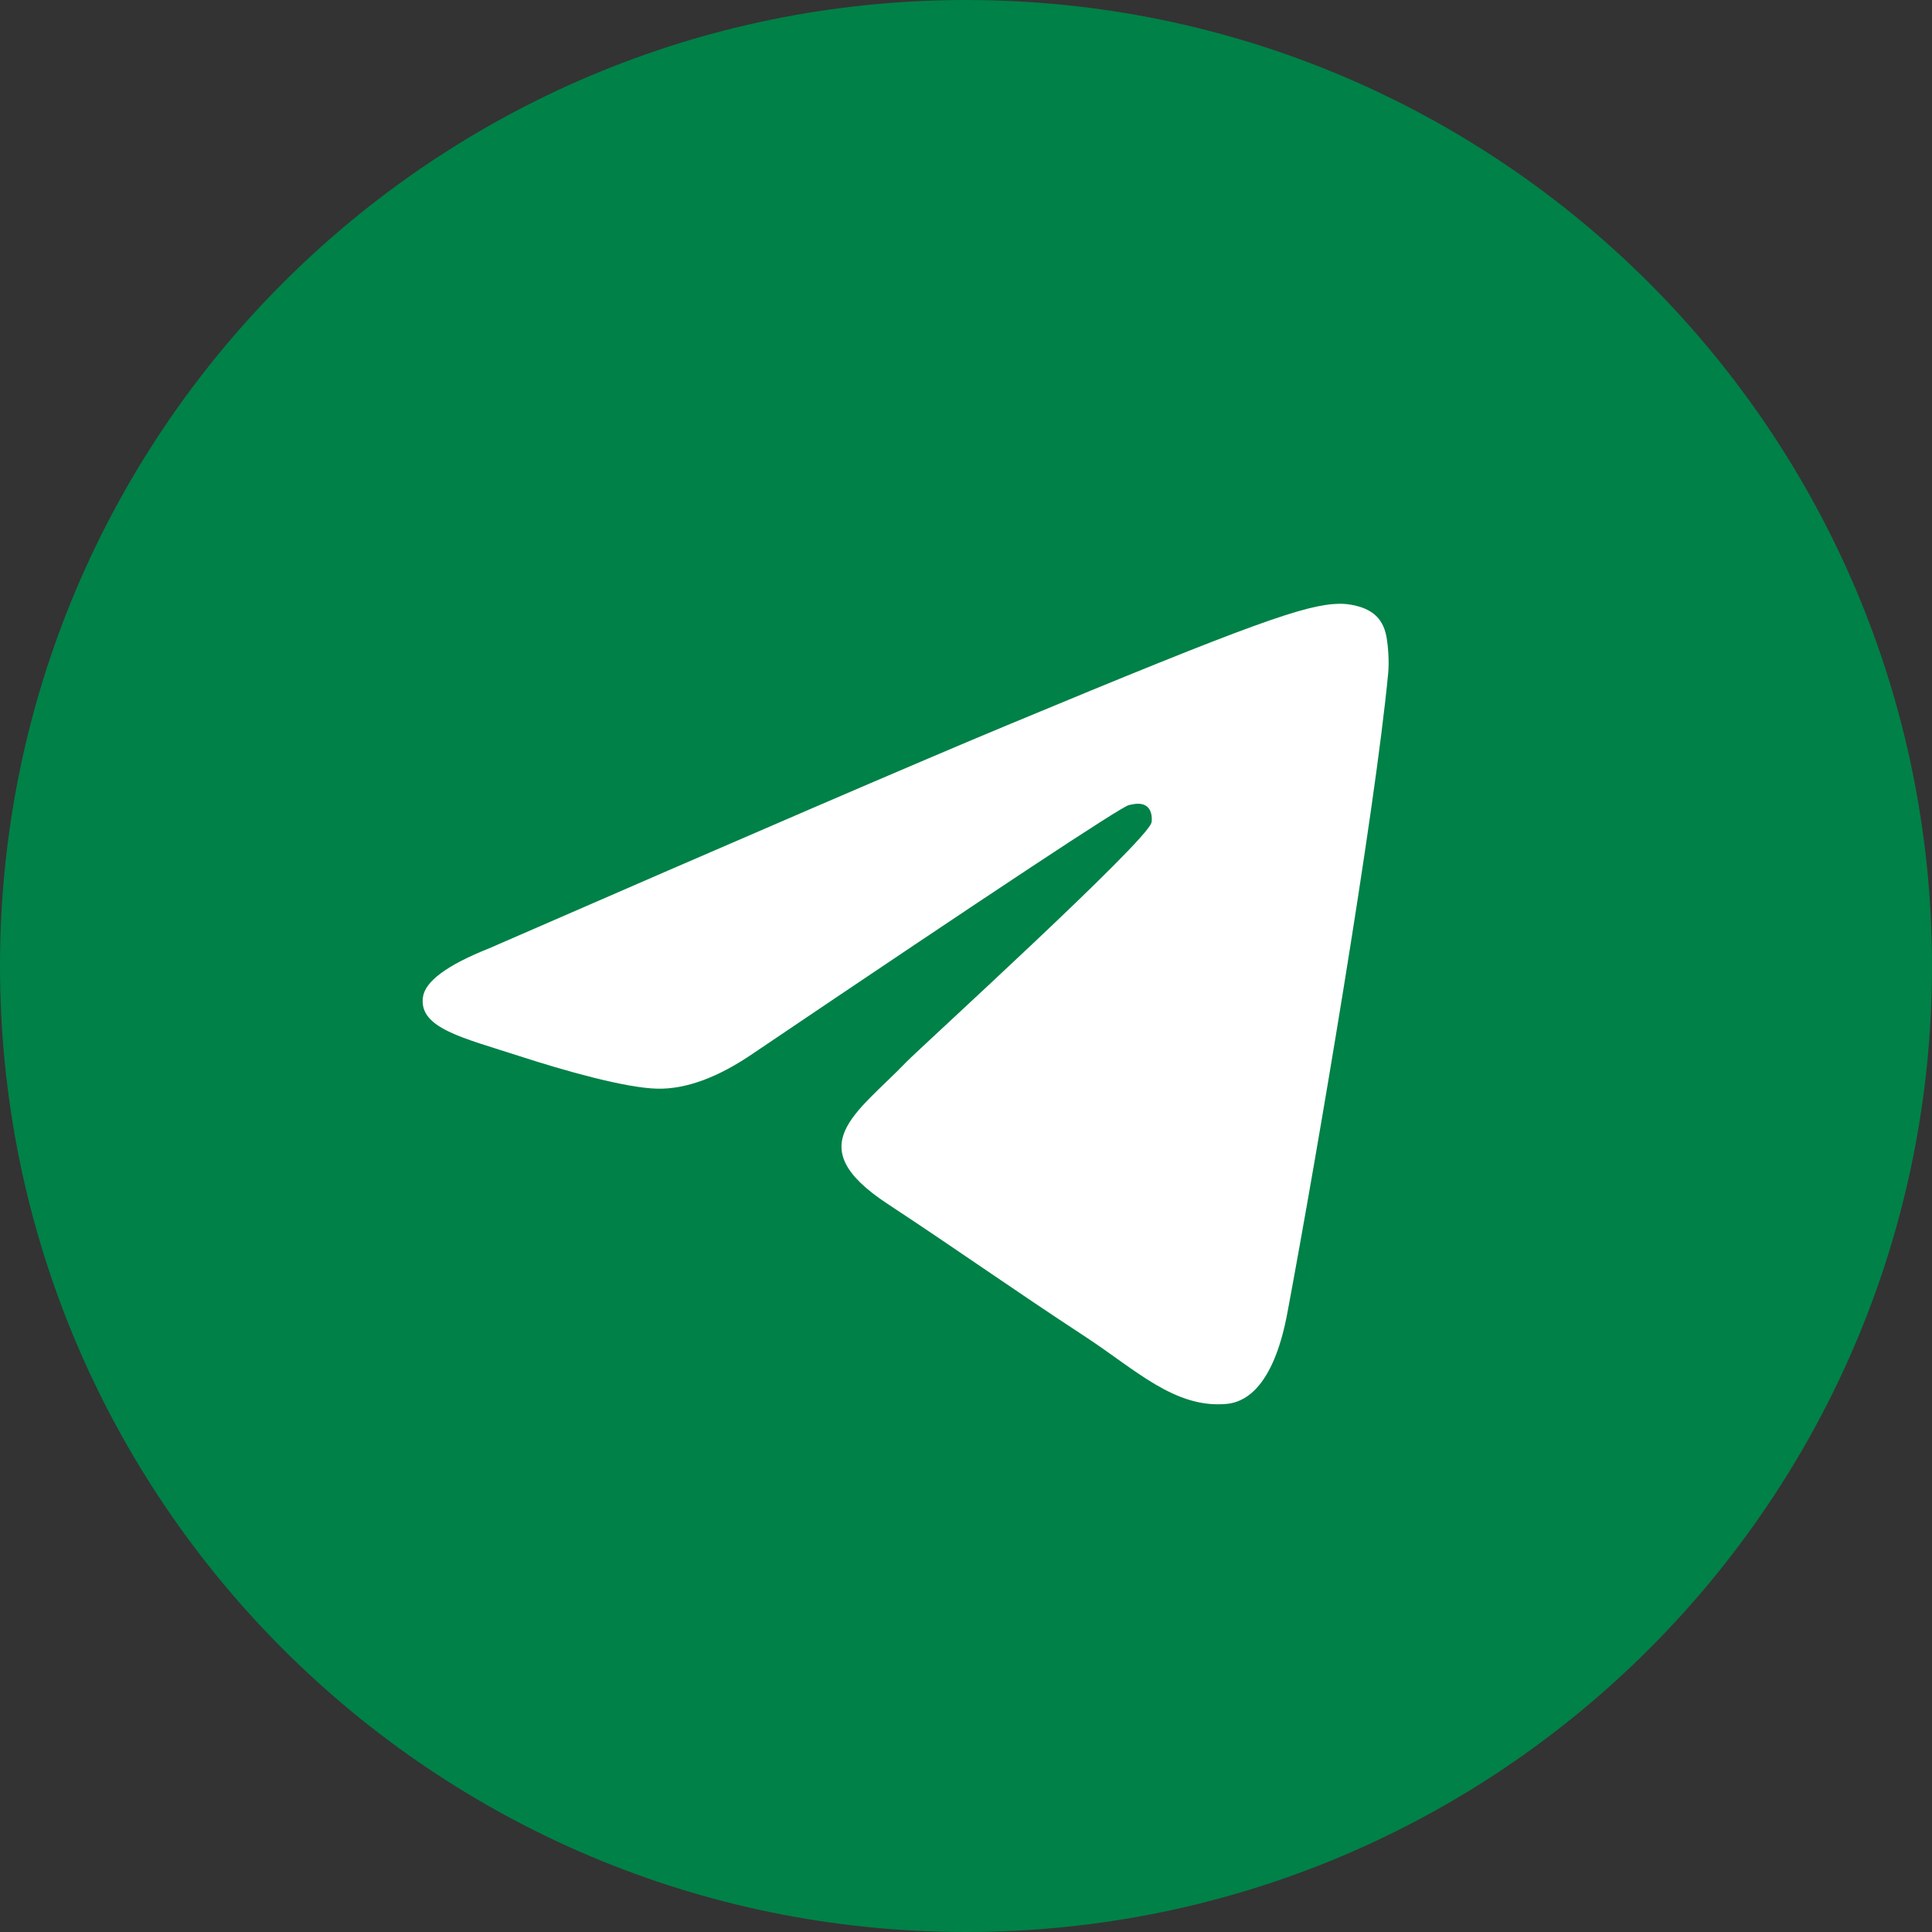 <svg width="50" height="50" viewBox="0 0 50 50" fill="none" xmlns="http://www.w3.org/2000/svg">
<rect x="0" y="0" width="50" height="50" fill="#333333" stroke="none"/>
<path d="M0 25C0 38.807 11.193 50 25 50C38.807 50 50 38.807 50 25C50 11.193 38.807 0 25 0C11.193 0 0 11.193 0 25Z" fill="#008147"/>
<path d="M12.656 24.544C19.367 21.62 23.842 19.693 26.081 18.762C32.474 16.102 33.802 15.641 34.668 15.625C34.859 15.622 35.285 15.669 35.56 15.893C35.793 16.082 35.857 16.337 35.888 16.516C35.919 16.695 35.957 17.104 35.926 17.423C35.58 21.063 34.081 29.896 33.318 33.973C32.996 35.698 32.36 36.276 31.745 36.333C30.408 36.456 29.393 35.45 28.098 34.601C26.072 33.273 24.928 32.446 22.961 31.15C20.688 29.652 22.162 28.829 23.457 27.484C23.796 27.132 29.686 21.774 29.8 21.288C29.814 21.227 29.827 21.001 29.693 20.881C29.558 20.762 29.36 20.802 29.216 20.835C29.013 20.881 25.776 23.02 19.506 27.253C18.587 27.884 17.755 28.191 17.01 28.175C16.188 28.157 14.607 27.71 13.431 27.328C11.99 26.86 10.844 26.612 10.944 25.816C10.995 25.401 11.566 24.978 12.656 24.544Z" fill="white"/>
</svg>
